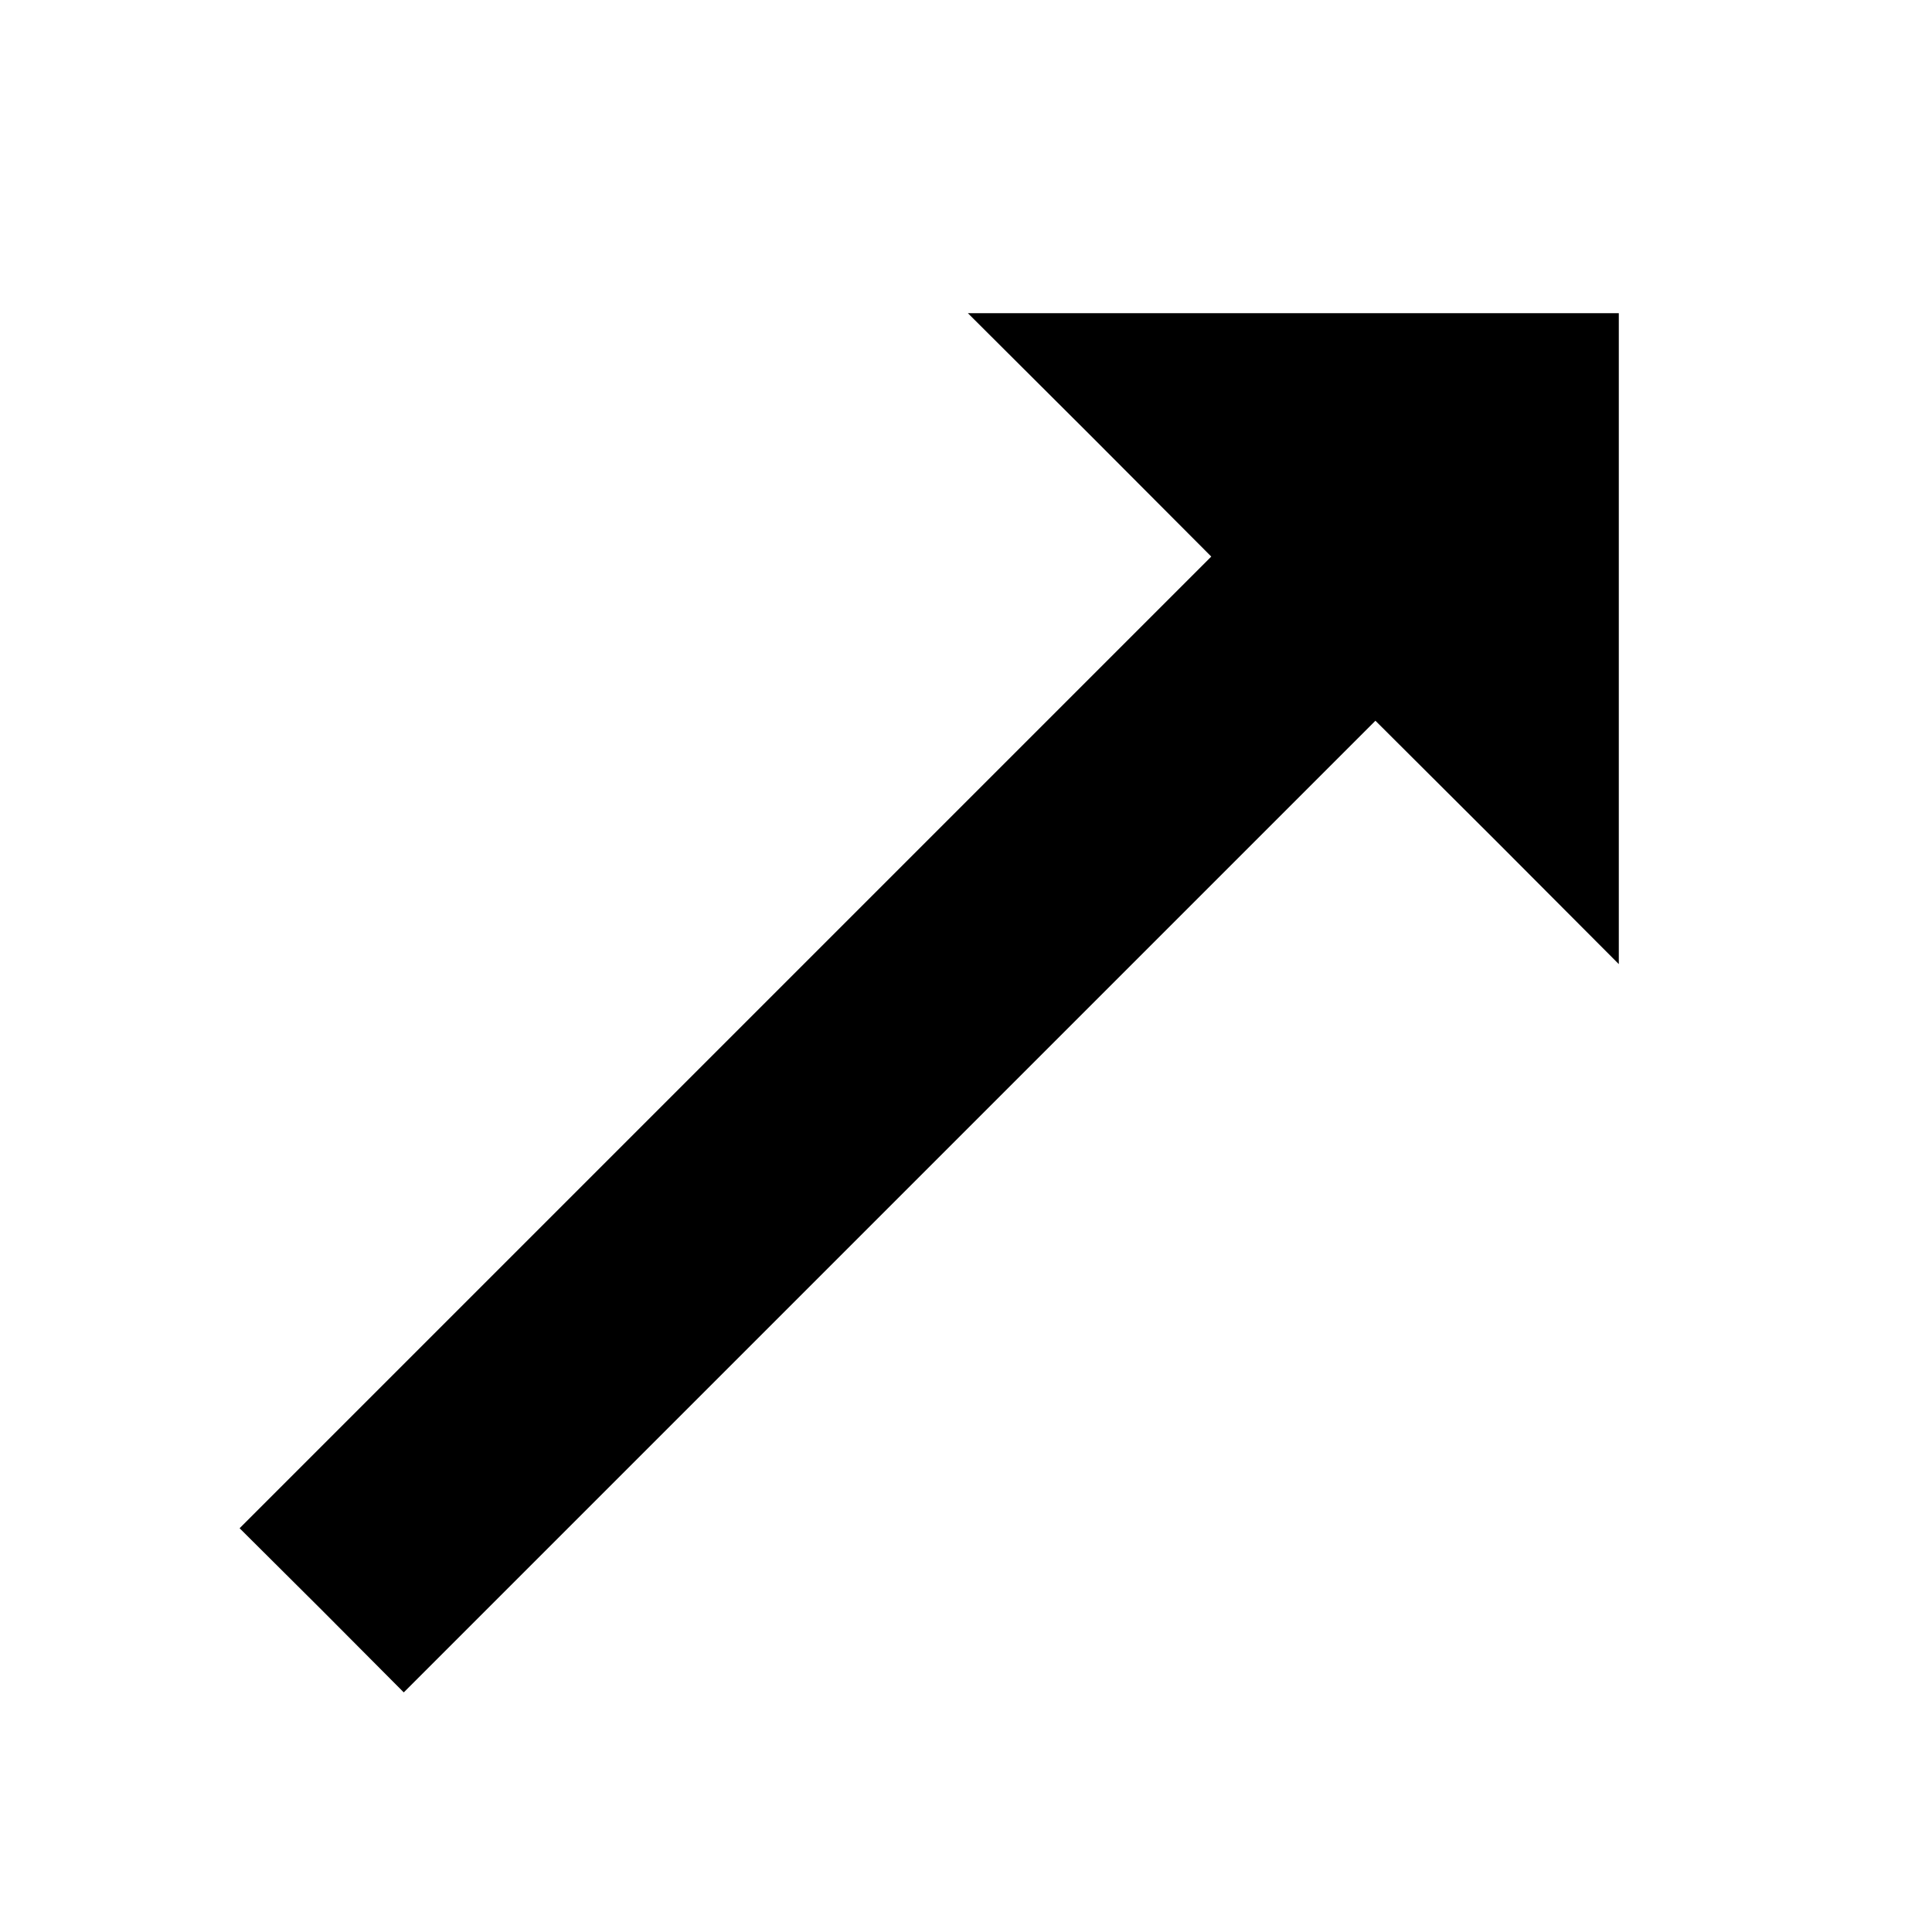 <?xml version="1.0" standalone="no"?>
<!DOCTYPE svg PUBLIC "-//W3C//DTD SVG 20010904//EN"
 "http://www.w3.org/TR/2001/REC-SVG-20010904/DTD/svg10.dtd">
<svg version="1.0" xmlns="http://www.w3.org/2000/svg"
 width="512pt" height="512pt" viewBox="0 0 512 512"
 preserveAspectRatio="xMidYMid meet">
<g transform="translate(0,512) scale(0.1,-0.1)"
fill="#000000" stroke="none">
<path d="M2888 3968 l322 -323 -1287 -1287 -1288 -1288 218 -217 217 -218
1288 1288 1287 1287 323 -322 322 -323 0 863 0 862 -862 0 -863 0 323 -322z"/>
</g>
</svg>

